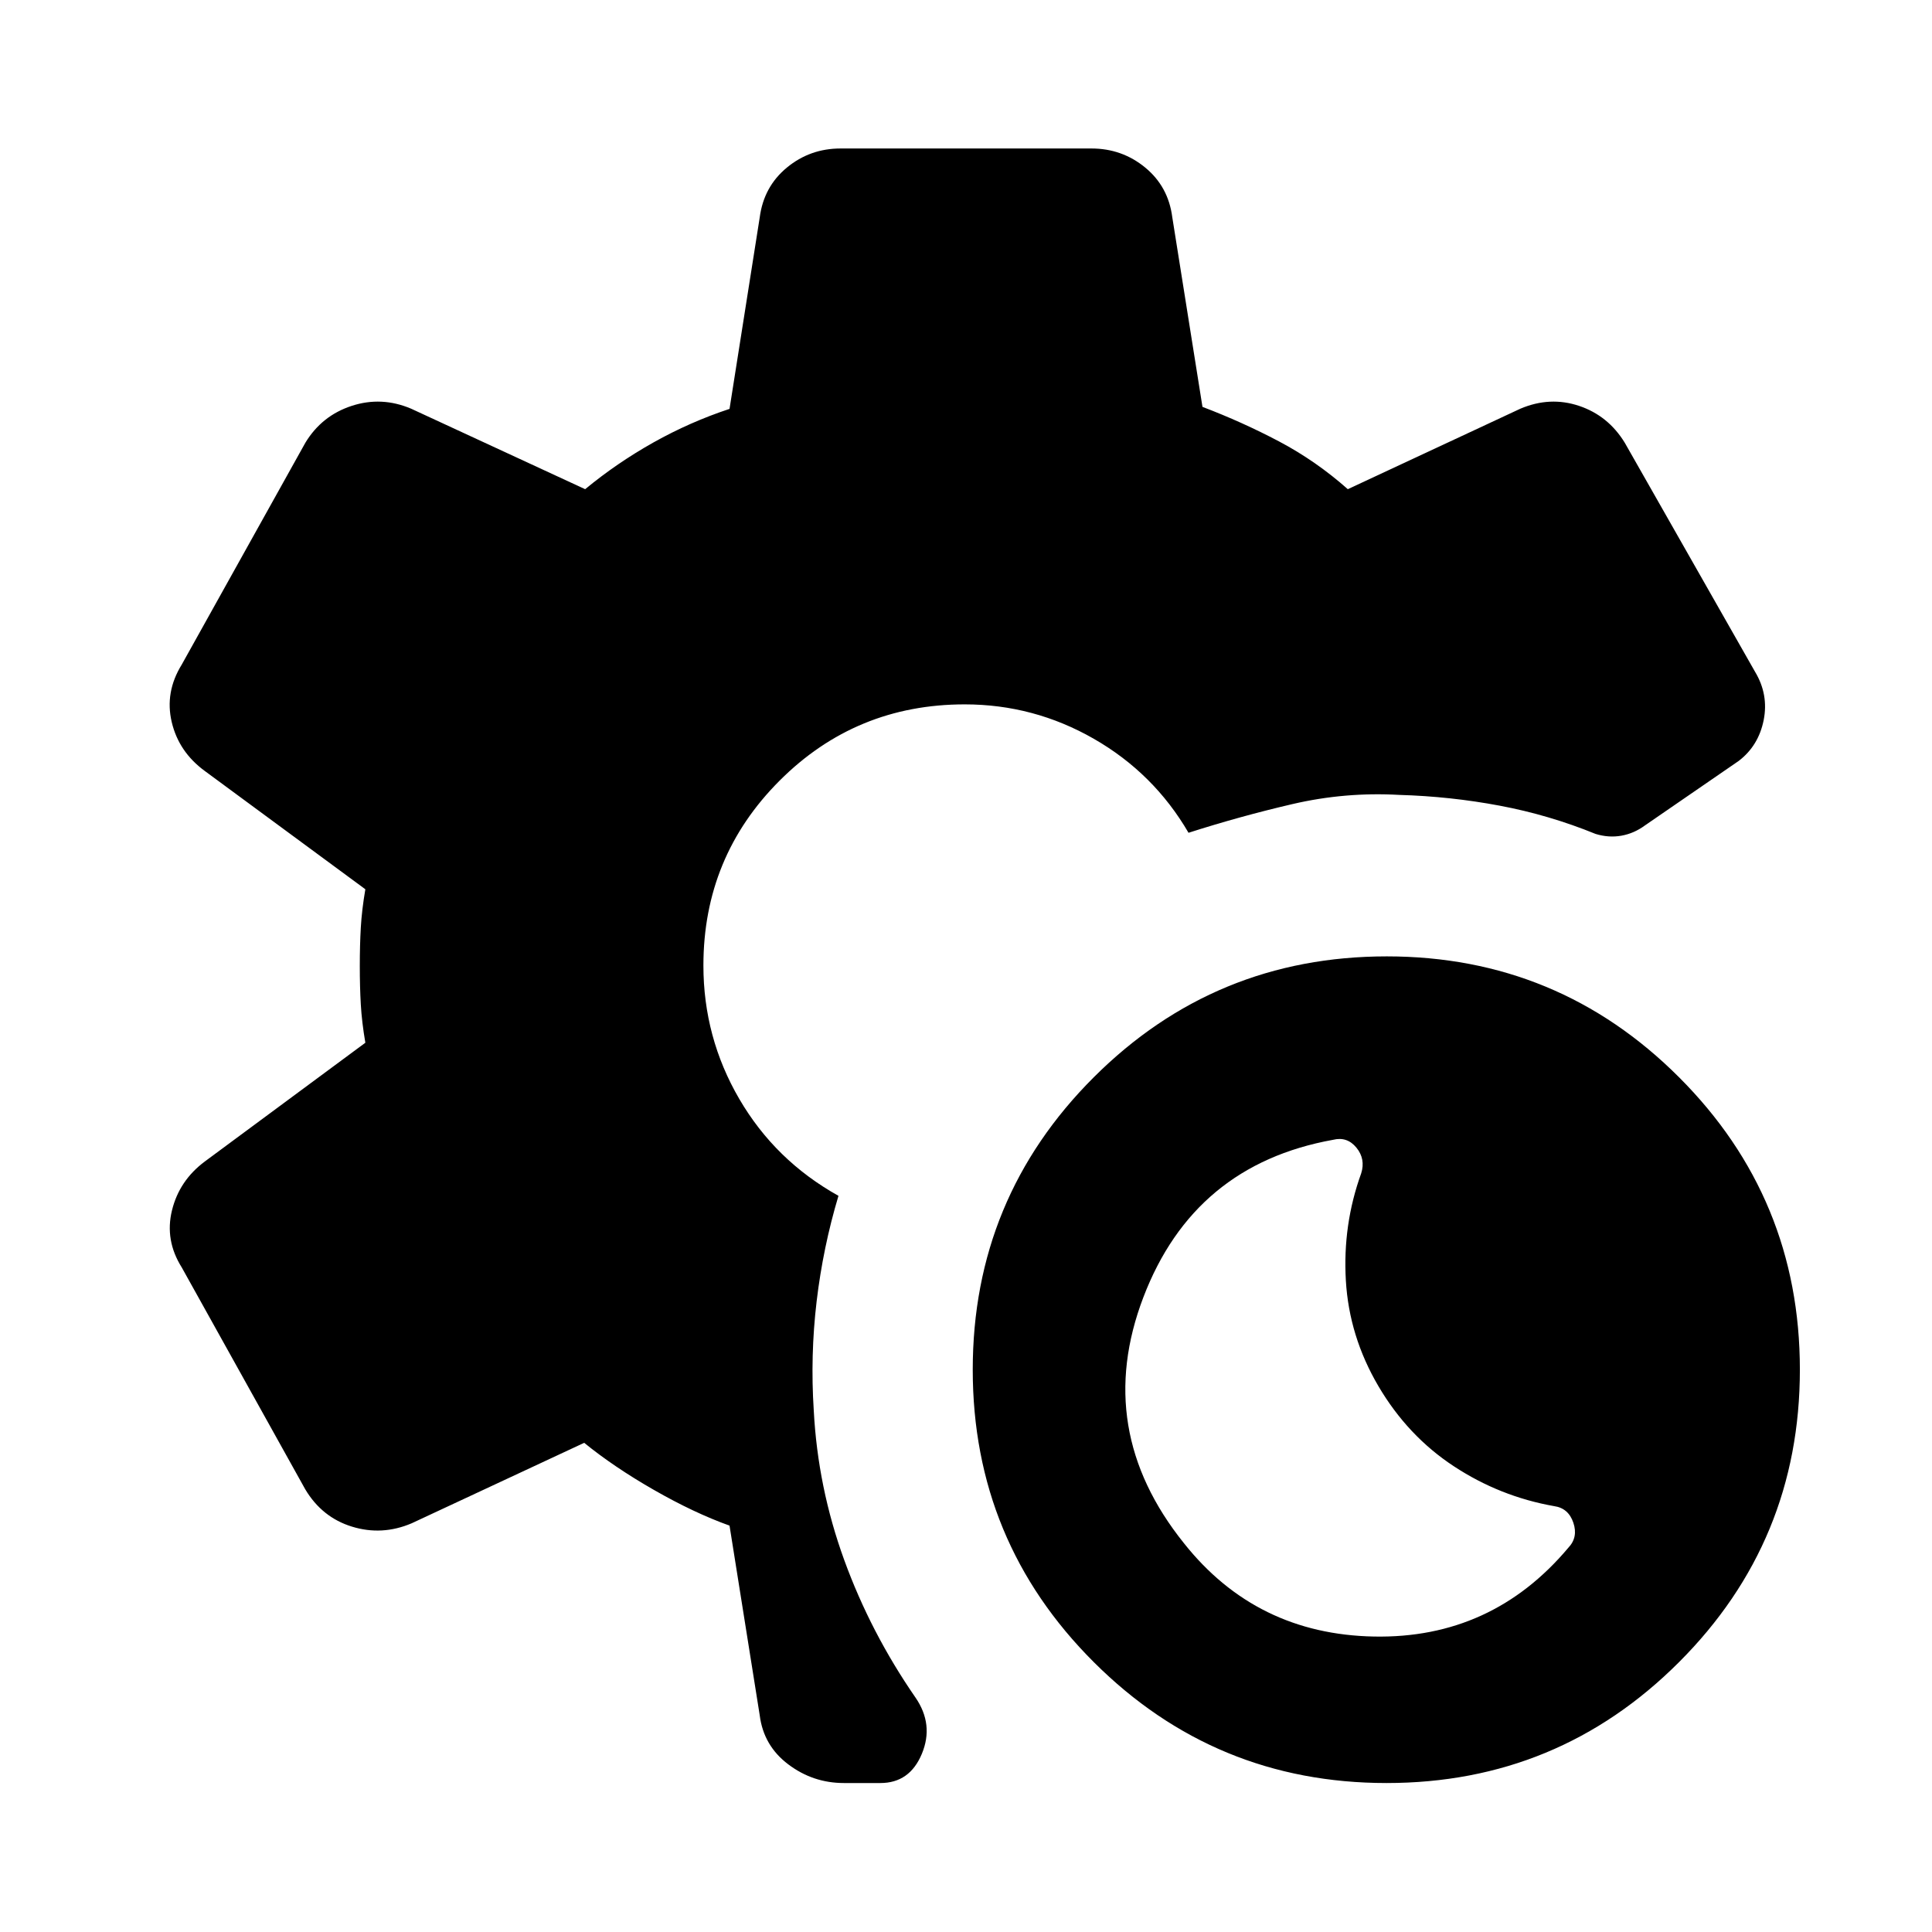 <svg xmlns="http://www.w3.org/2000/svg" width="48" height="48" viewBox="0 -960 960 960"><path d="M688.97-74.02q-85.27 0-145.45-60.06-60.17-60.06-60.17-145.33 0-85.26 60.16-145.32 60.16-60.05 145.58-60.05 85.15 0 145.2 60.05 60.06 60.06 60.06 145.32 0 85.27-60.06 145.33-60.05 60.06-145.32 60.06Zm90.33-116.92q4.94-5.19 2.49-12.43-2.45-7.24-9.55-8.24-26.96-4.76-49.88-19.84t-37.46-39.82q-14.53-24.73-16.15-52.45-1.62-27.71 7.62-53.25 2.24-7.13-2.38-12.77-4.62-5.65-11.62-3.89-69.15 12.48-94.25 78.27-25.1 65.79 20.19 122.19 35.9 45.25 94.43 46.36 58.54 1.11 96.56-44.13ZM419.33-74.02q-15.34 0-27.63-9.27-12.3-9.26-14.2-24.41l-15-94.23q-17.57-6.29-37.49-17.69-19.92-11.4-34.73-23.45l-85.76 40q-14.69 6.24-29.61 1.65-14.93-4.59-23.26-18.6L90.3-330.24q-8.47-13.48-4.85-28.31 3.62-14.84 16.33-24.32l79.76-59q-1.76-10.29-2.26-19.06-.5-8.78-.5-19.07 0-10.29.5-19.07.5-8.77 2.26-19.06l-79.76-58.76q-12.95-9.48-16.45-24.32-3.5-14.83 4.97-28.55l61.44-110.26q8.15-13.44 22.99-18.3 14.84-4.85 29.55 1.39l86.48 40q15.81-13.05 33.97-23.24 18.16-10.18 37.77-16.66l15-95.13q2-15.3 13.5-24.78t26.65-9.48h124.7q15.17 0 26.68 9.46t13.47 24.69l15 94.24q19.8 7.53 38.07 17.18 18.27 9.65 34.15 23.72l85.76-40q14.72-6.24 29.17-1.39 14.46 4.86 22.7 18.34l64.74 113.81q6.8 11.32 4.26 24.03-2.55 12.71-12.39 20.23l-46.57 32.04q-5.43 4-11.73 5.12-6.31 1.12-12.83-.88-23.16-9.44-47.65-14.04-24.49-4.61-49.92-5.35-26.91-1.52-53.09 4.57-26.17 6.1-51.6 14.25-17.27-29.63-47.07-46.71Q513.69-610 479.36-610q-54.08 0-91.96 37.88-37.88 37.88-37.88 91.88 0 35.72 17.84 66.32 17.84 30.59 49.27 48.12-7.65 25.51-10.85 52.42-3.19 26.9-1.43 54.18 2 38.24 15.14 74.36t35.42 68.36q9.2 13.39 3.16 27.93-6.04 14.53-20.59 14.53h-18.15Z"/></svg>